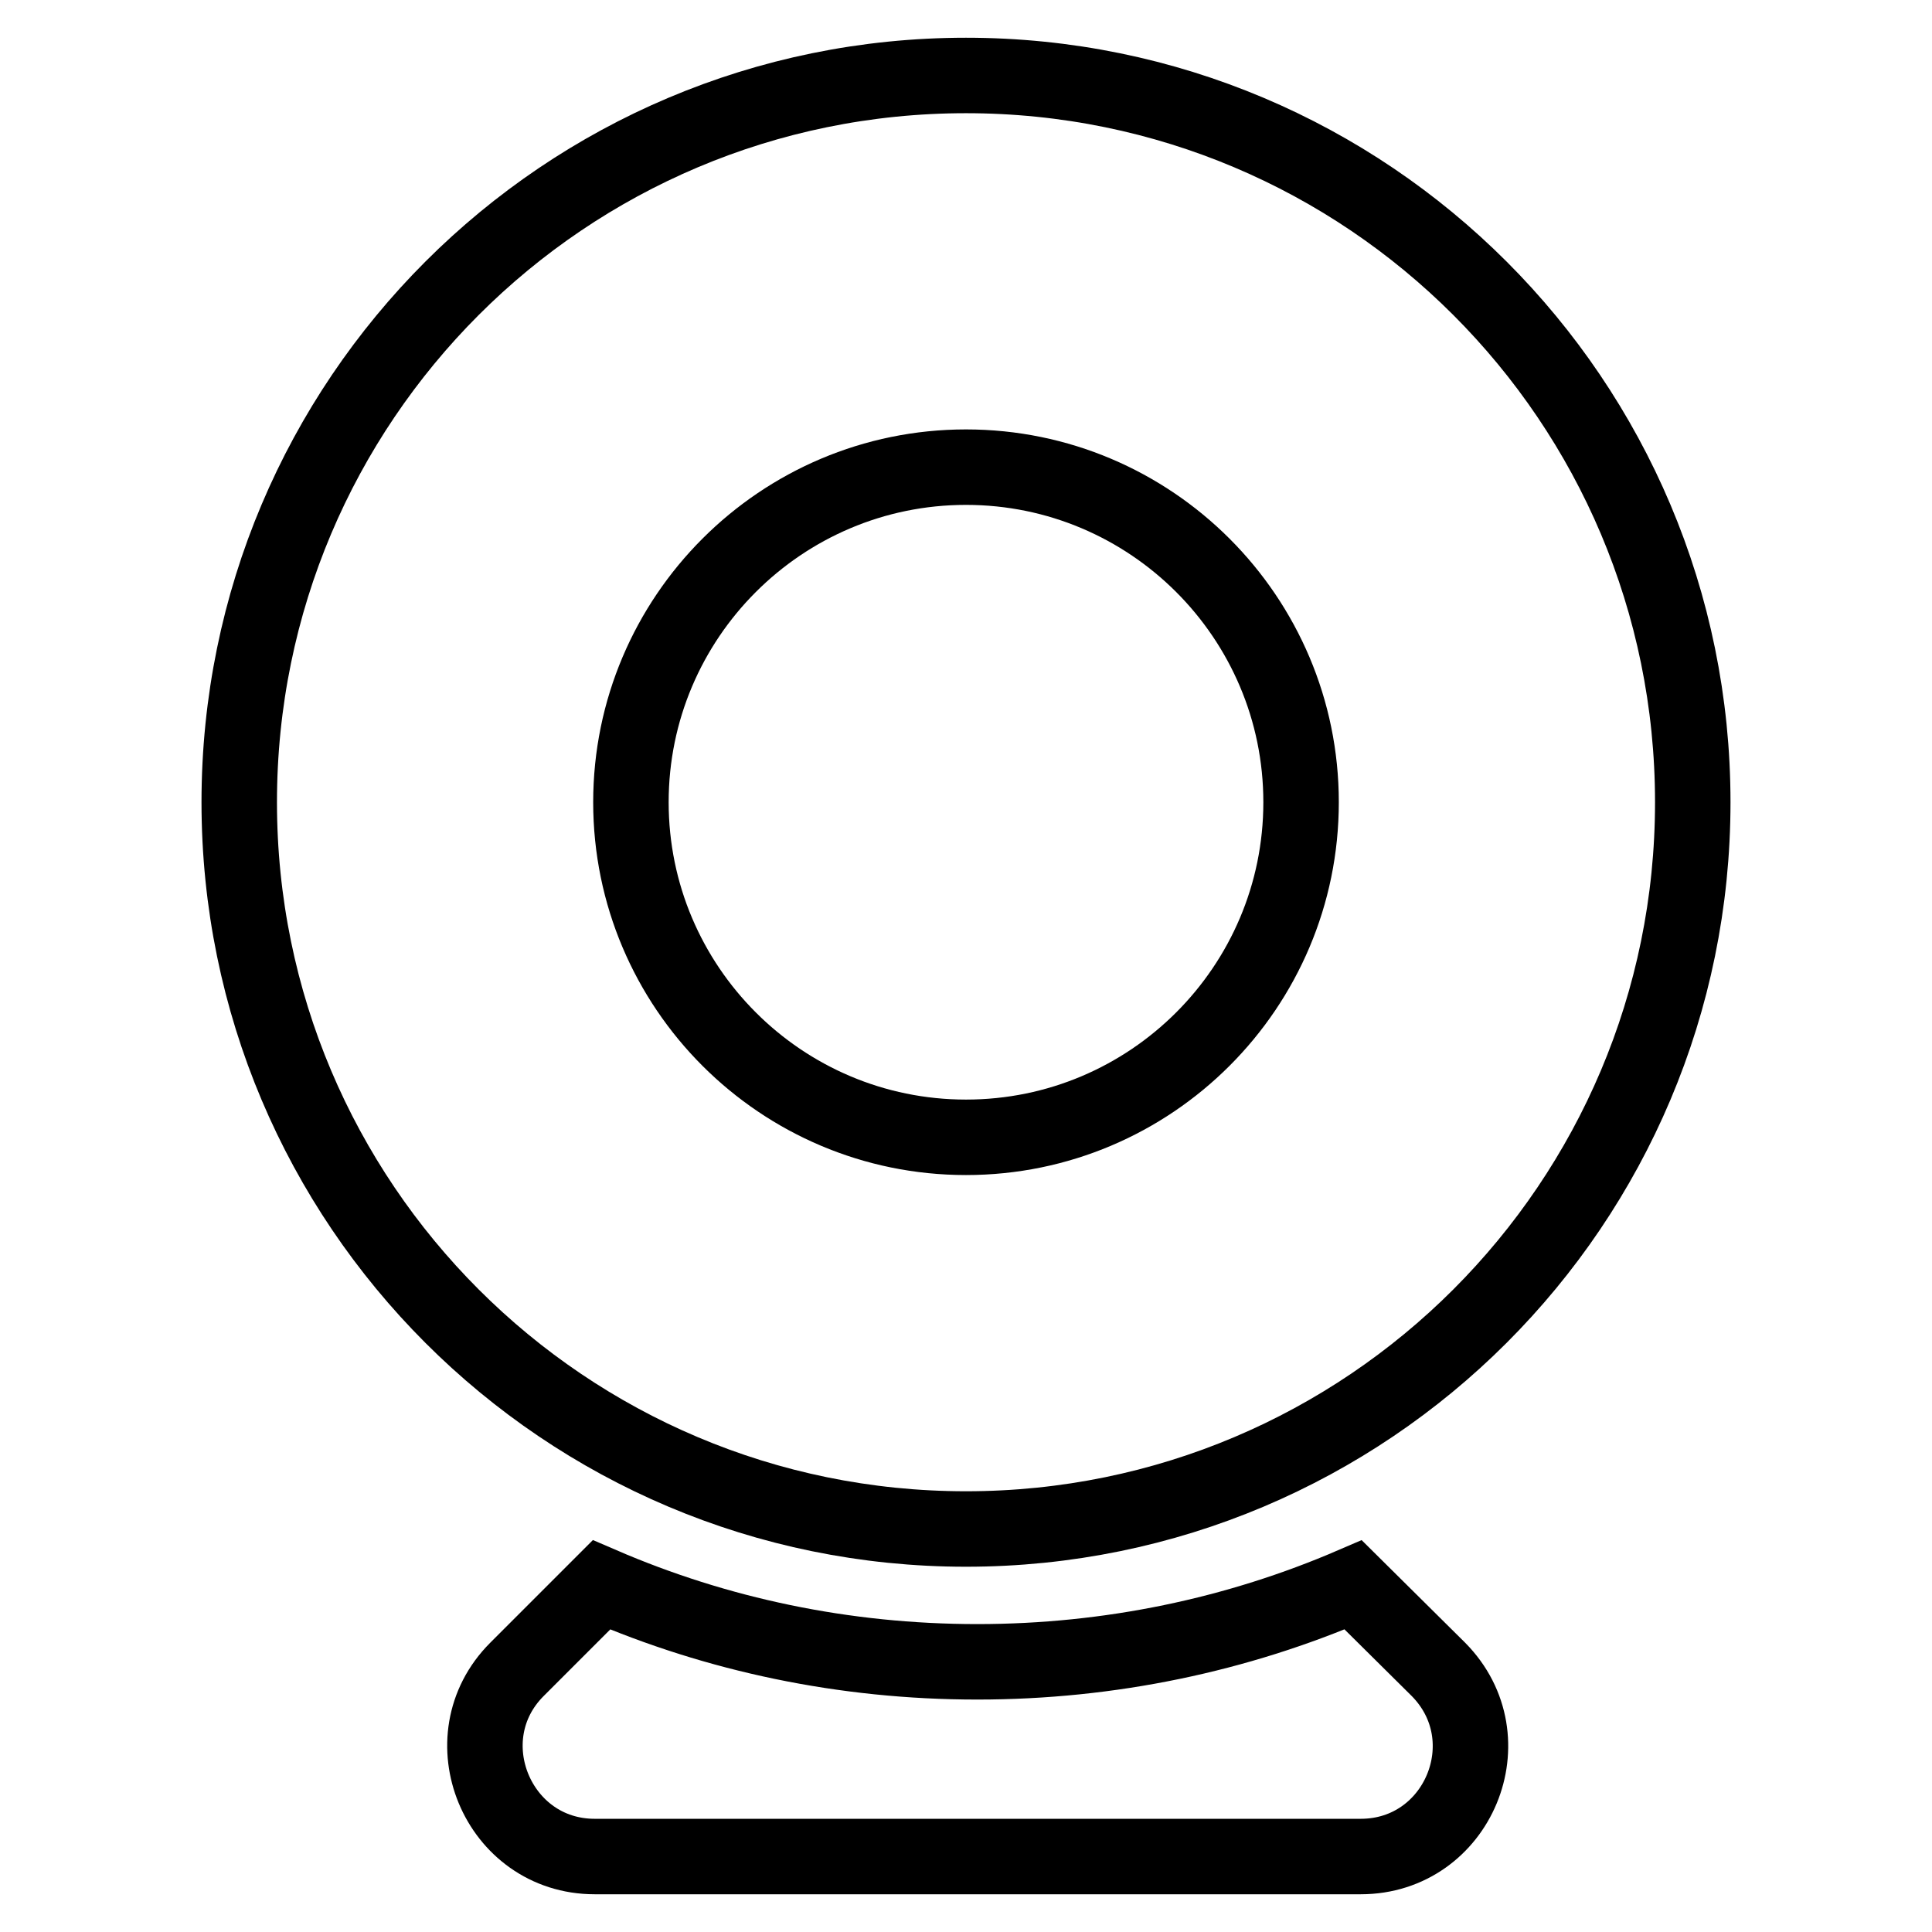 <?xml version="1.0" encoding="utf-8"?>
<!-- Svg Vector Icons : http://www.onlinewebfonts.com/icon -->
<!DOCTYPE svg PUBLIC "-//W3C//DTD SVG 1.1//EN" "http://www.w3.org/Graphics/SVG/1.1/DTD/svg11.dtd">
<svg version="1.1" xmlns="http://www.w3.org/2000/svg" xmlns:xlink="http://www.w3.org/1999/xlink" x="0px" y="0px" viewBox="0 0 256 256" enable-background="new 0 0 256 256" xml:space="preserve">
<g> <path stroke-width="10" fill-opacity="0" stroke="#000000"  d="M179.3,210c-15.3,6.6-32.2,10.2-49.8,10.2c-17.7,0-34.5-3.6-49.8-10.2l-11.2,11.2 c-9.1,9.1-2.6,24.8,10.3,24.8h101.5c12.9,0,19.4-15.6,10.3-24.8L179.3,210z M128,10c-53.2,0-96.3,43.1-96.3,96.3 c0,53.2,43.1,96.3,96.3,96.3s96.3-43.1,96.3-96.3C224.3,53.1,181.2,10,128,10z M128,150.7c-24.5,0-44.4-19.9-44.4-44.4 s19.9-44.4,44.4-44.4c24.5,0,44.4,19.9,44.4,44.4S152.5,150.7,128,150.7z"/></g>
</svg>